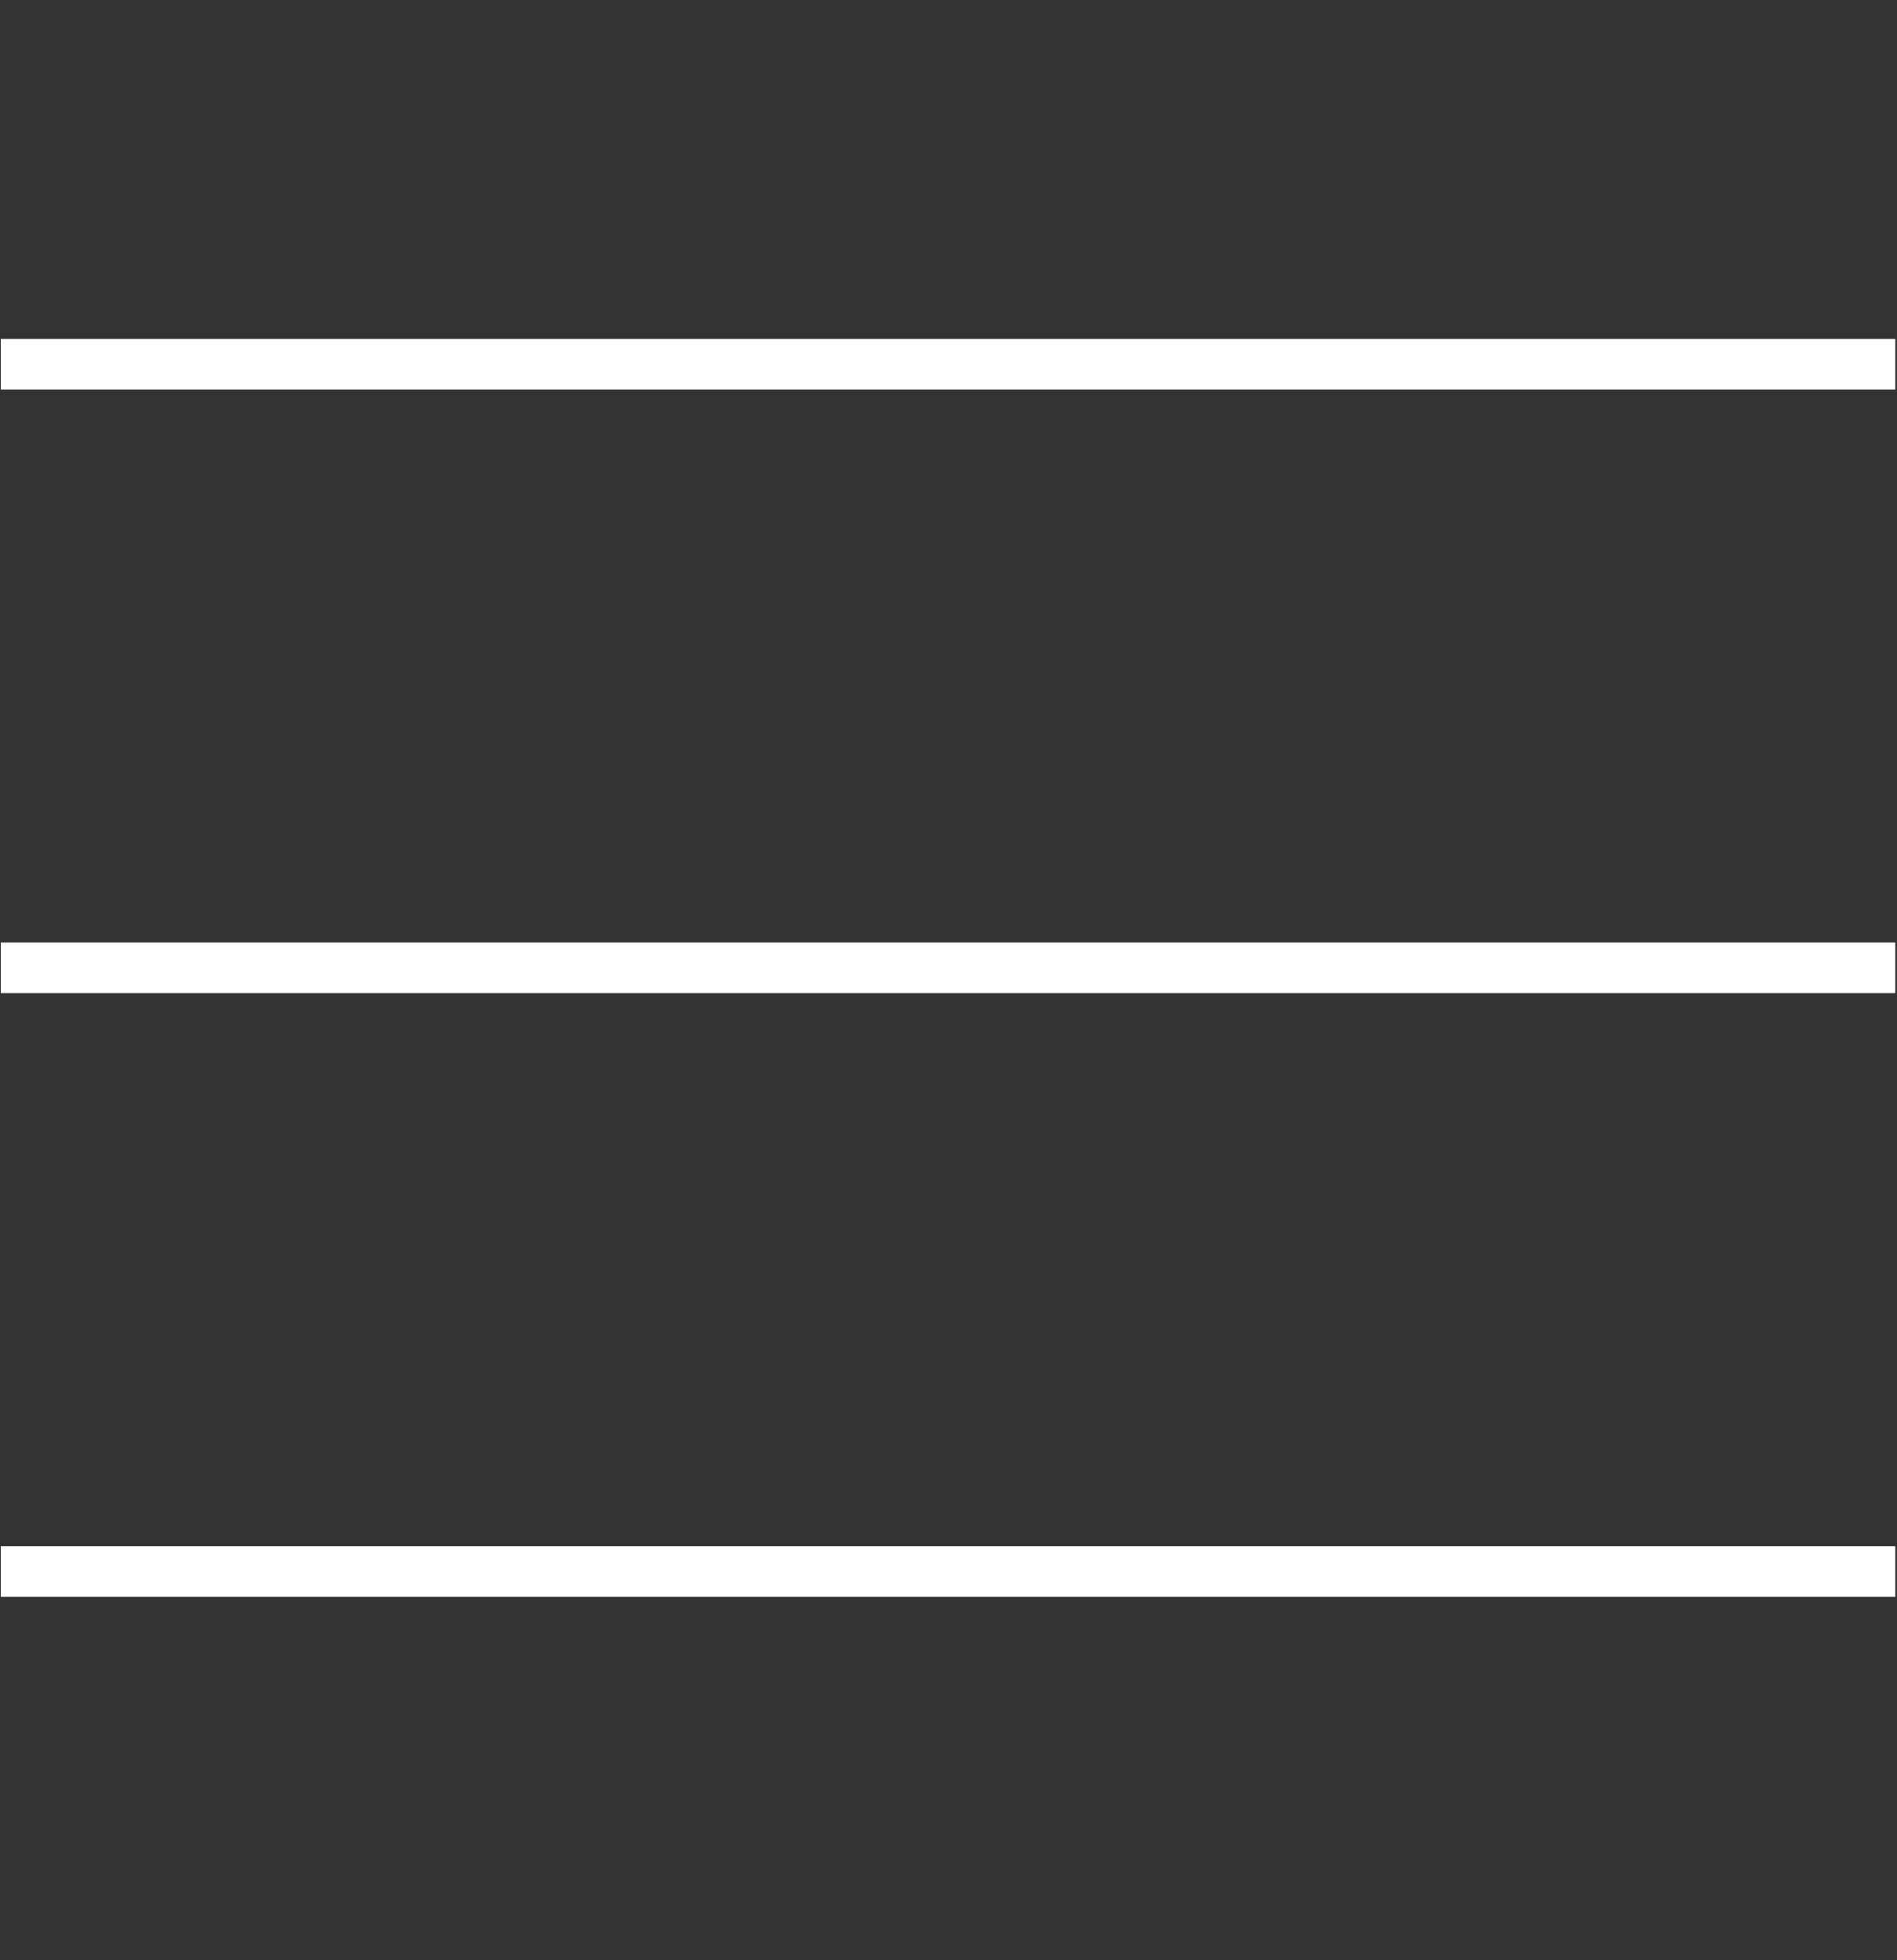 <svg xmlns="http://www.w3.org/2000/svg" xmlns:xlink="http://www.w3.org/1999/xlink" id="Layer_1" x="0px" y="0px" width="48.73px" height="50.333px" viewBox="0 0 48.73 50.333" xml:space="preserve"><rect x="0" y="0" width="48.73" height="50.333" fill="#333333" stroke="none"/><g>	<line fill="none" stroke="#ffffff" stroke-width="1.3" x1="0.02" y1="9.352" x2="48.686" y2="9.352"></line>	<line fill="none" stroke="#ffffff" stroke-width="1.3" x1="0.02" y1="24.852" x2="48.686" y2="24.852"></line>	<line fill="none" stroke="#ffffff" stroke-width="1.3" x1="0.02" y1="40.353" x2="48.686" y2="40.353"></line></g><rect x="0" fill="none" width="48.73" height="50.333"></rect></svg>